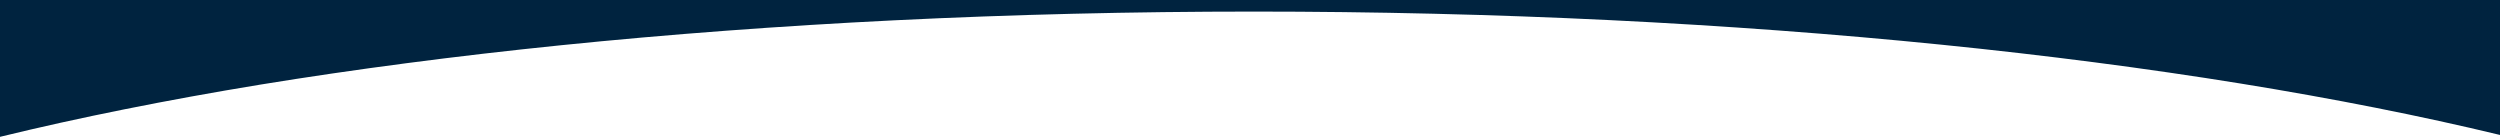 <svg id="Layer_1" data-name="Layer 1" xmlns="http://www.w3.org/2000/svg" width="1920" height="105.09" viewBox="0 0 1920 105.09">
  <defs>
    <style>
      .cls-1 {
        fill: #00233f;
      }
    </style>
  </defs>
  <path class="cls-1" d="M0,105.09H0V0H1920V103.64C1859.32,89,1792.32,75.75,1720.85,64.17c-72.12-11.67-149.39-21.71-229.64-29.83-81.74-8.26-167.36-14.61-254.5-18.87-89.44-4.36-181.53-6.58-273.7-6.58-92.94,0-185.76,2.25-275.9,6.69-87.8,4.33-174,10.78-256.33,19.17C350,43,272.27,53.19,199.81,65,128,76.79,60.77,90.27,0,105.09Z"/>
</svg>
